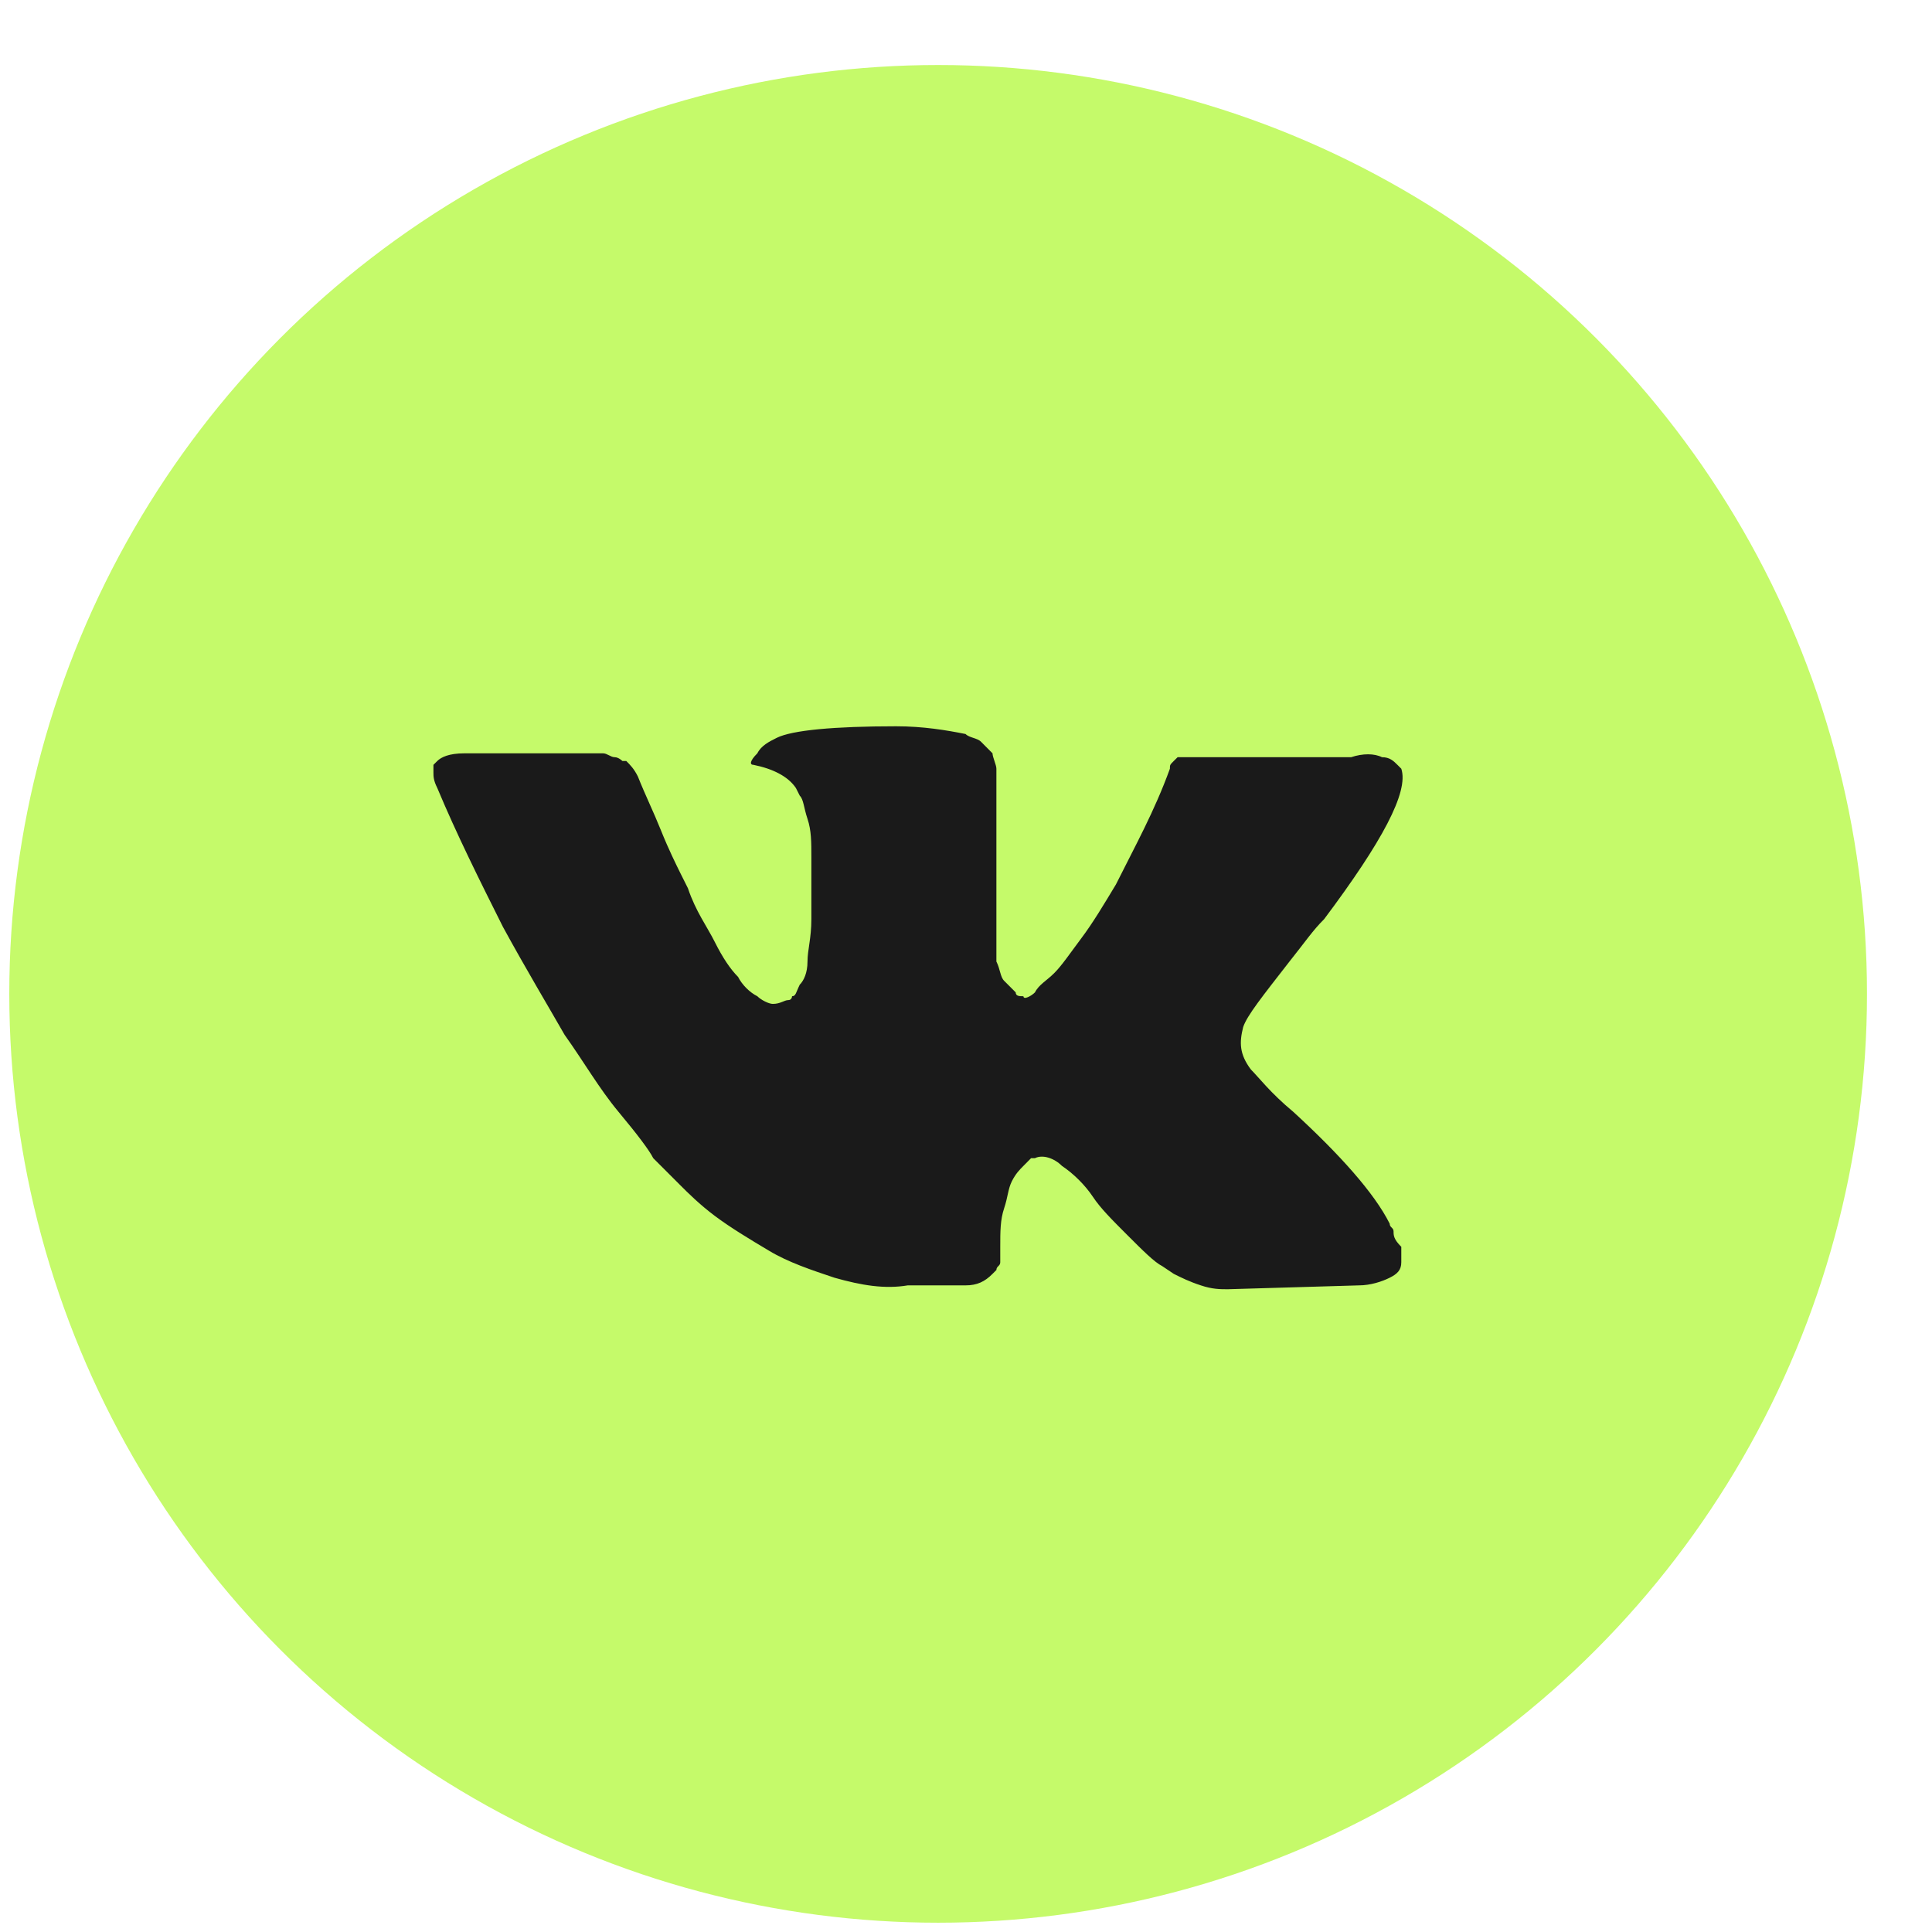 <?xml version="1.0" encoding="UTF-8"?> <svg xmlns="http://www.w3.org/2000/svg" width="26" height="26" viewBox="0 0 26 26" fill="none"><circle cx="12.625" cy="13.375" r="12.5" fill="#C5FA6A"></circle><path d="M18.754 16.572C18.754 16.52 18.702 16.52 18.702 16.468C18.494 16.053 18.027 15.534 17.405 14.963C17.093 14.704 16.938 14.496 16.834 14.393C16.678 14.185 16.678 14.029 16.73 13.822C16.782 13.666 16.99 13.407 17.353 12.94C17.561 12.68 17.664 12.524 17.82 12.369C18.598 11.331 18.962 10.656 18.858 10.345L18.806 10.293C18.754 10.241 18.702 10.19 18.598 10.19C18.494 10.138 18.339 10.138 18.183 10.19H16.211C16.16 10.19 16.16 10.19 16.056 10.19C16.004 10.19 15.952 10.19 15.952 10.19H15.9H15.848L15.796 10.241C15.744 10.293 15.744 10.293 15.744 10.345C15.537 10.916 15.277 11.383 15.018 11.902C14.862 12.161 14.707 12.421 14.551 12.628C14.395 12.836 14.291 12.992 14.188 13.095C14.084 13.199 13.98 13.251 13.928 13.355C13.876 13.407 13.773 13.459 13.773 13.407C13.721 13.407 13.669 13.407 13.669 13.355C13.617 13.303 13.565 13.251 13.513 13.199C13.461 13.147 13.461 13.043 13.409 12.94C13.409 12.836 13.409 12.732 13.409 12.68C13.409 12.628 13.409 12.473 13.409 12.369C13.409 12.213 13.409 12.109 13.409 12.057C13.409 11.902 13.409 11.694 13.409 11.487C13.409 11.279 13.409 11.123 13.409 11.02C13.409 10.916 13.409 10.76 13.409 10.656C13.409 10.501 13.409 10.397 13.409 10.345C13.409 10.293 13.357 10.19 13.357 10.138C13.306 10.086 13.254 10.034 13.202 9.982C13.15 9.93 13.046 9.93 12.994 9.878C12.735 9.826 12.423 9.774 12.06 9.774C11.23 9.774 10.659 9.826 10.452 9.93C10.348 9.982 10.244 10.034 10.192 10.138C10.088 10.241 10.088 10.293 10.14 10.293C10.4 10.345 10.607 10.449 10.711 10.605L10.763 10.708C10.815 10.76 10.815 10.864 10.867 11.02C10.919 11.175 10.919 11.331 10.919 11.539C10.919 11.85 10.919 12.161 10.919 12.369C10.919 12.628 10.867 12.784 10.867 12.94C10.867 13.095 10.815 13.199 10.763 13.251C10.711 13.355 10.711 13.407 10.659 13.407C10.659 13.407 10.659 13.459 10.607 13.459C10.555 13.459 10.504 13.51 10.4 13.51C10.348 13.51 10.244 13.459 10.192 13.407C10.088 13.355 9.985 13.251 9.933 13.147C9.829 13.043 9.725 12.888 9.621 12.68C9.518 12.473 9.362 12.265 9.258 11.954L9.154 11.746C9.103 11.642 8.999 11.435 8.895 11.175C8.791 10.916 8.687 10.708 8.584 10.449C8.532 10.345 8.48 10.293 8.428 10.241H8.376C8.376 10.241 8.324 10.19 8.272 10.19C8.22 10.19 8.169 10.138 8.117 10.138H6.249C6.041 10.138 5.937 10.19 5.885 10.241L5.833 10.293C5.833 10.293 5.833 10.345 5.833 10.397C5.833 10.449 5.833 10.501 5.885 10.605C6.145 11.227 6.456 11.85 6.768 12.473C7.079 13.043 7.39 13.562 7.598 13.926C7.857 14.289 8.065 14.652 8.324 14.963C8.584 15.275 8.739 15.482 8.791 15.586C8.895 15.69 8.947 15.742 8.999 15.794L9.154 15.949C9.258 16.053 9.414 16.209 9.621 16.364C9.829 16.52 10.088 16.676 10.348 16.831C10.607 16.987 10.919 17.091 11.23 17.195C11.593 17.298 11.905 17.35 12.216 17.298H12.994C13.15 17.298 13.254 17.247 13.357 17.143L13.409 17.091C13.409 17.039 13.461 17.039 13.461 16.987C13.461 16.935 13.461 16.883 13.461 16.779C13.461 16.572 13.461 16.416 13.513 16.261C13.565 16.105 13.565 16.001 13.617 15.897C13.669 15.794 13.721 15.742 13.773 15.69C13.825 15.638 13.876 15.586 13.876 15.586H13.928C14.032 15.534 14.188 15.586 14.291 15.69C14.447 15.794 14.603 15.949 14.707 16.105C14.81 16.261 14.966 16.416 15.174 16.624C15.381 16.831 15.537 16.987 15.641 17.039L15.796 17.143C15.9 17.195 16.004 17.247 16.16 17.298C16.315 17.35 16.419 17.35 16.523 17.35L18.287 17.298C18.443 17.298 18.598 17.247 18.702 17.195C18.806 17.143 18.858 17.091 18.858 16.987C18.858 16.935 18.858 16.831 18.858 16.779C18.754 16.676 18.754 16.624 18.754 16.572Z" fill="#1A1A1A"></path></svg> 